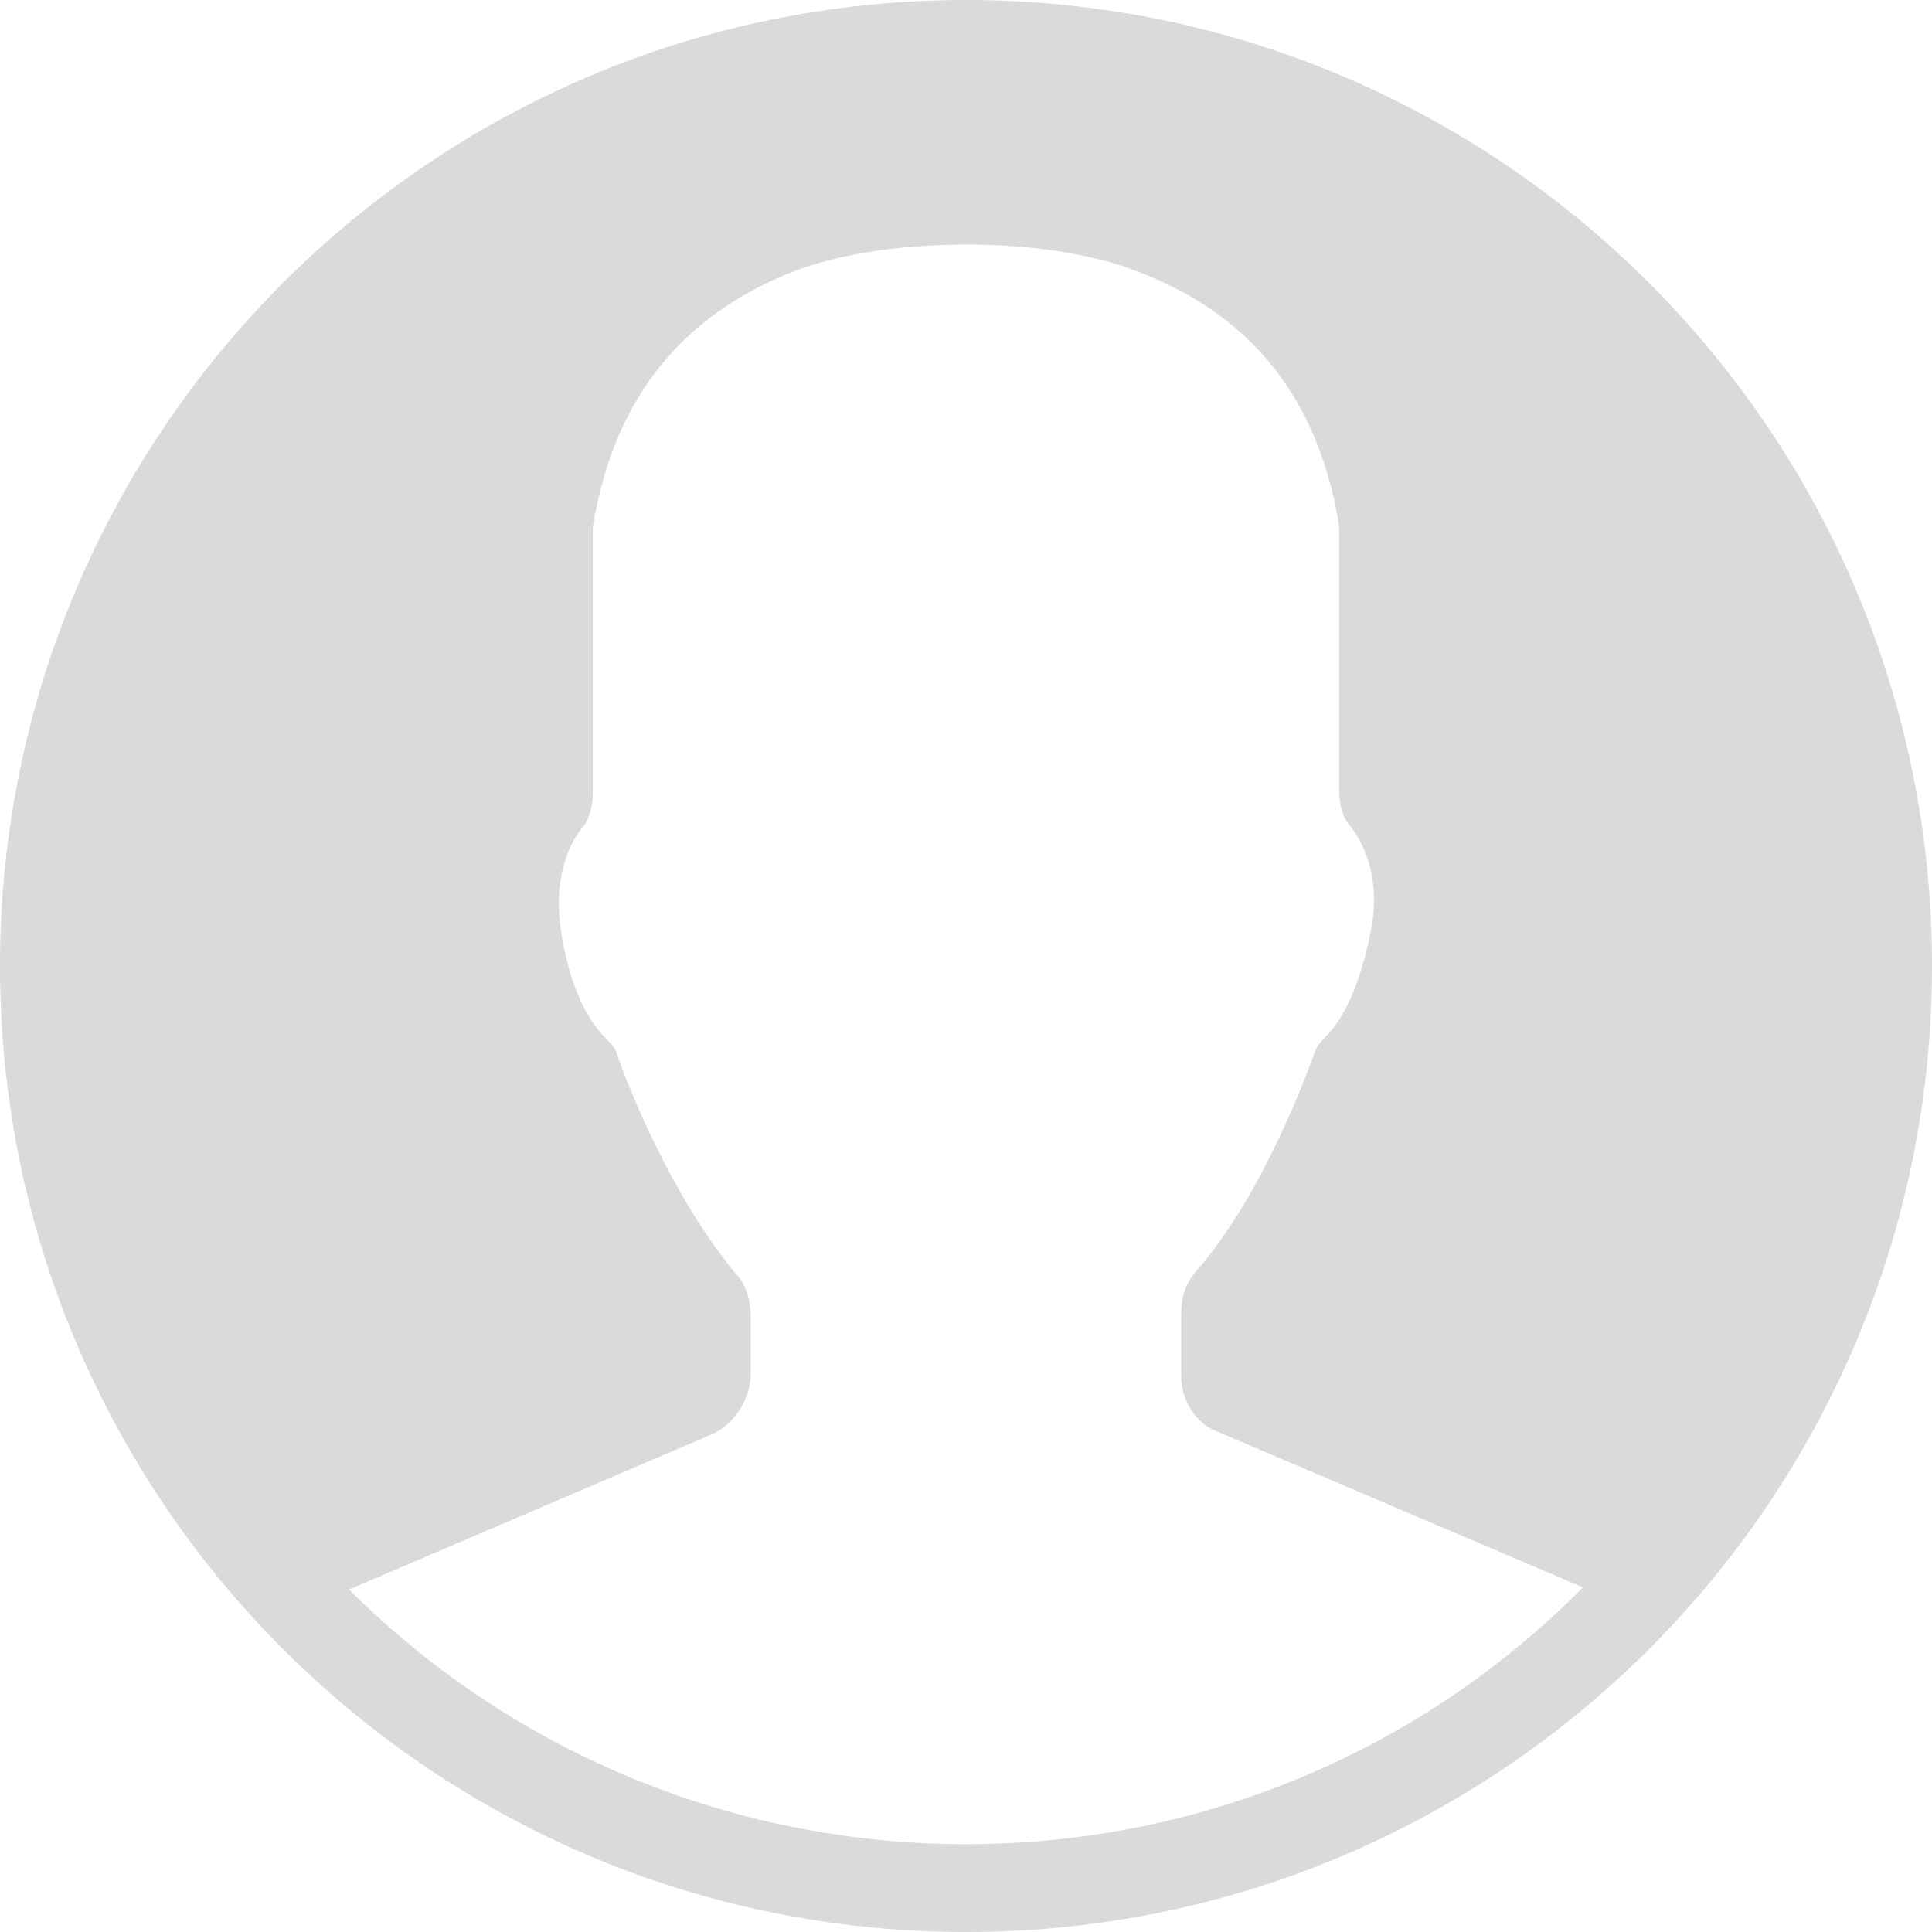 <svg width="50" height="50" viewBox="0 0 50 50" fill="none" xmlns="http://www.w3.org/2000/svg">
<path d="M25 0C11.193 0 0 11.193 0 25C0 38.807 11.193 50 25 50C38.807 50 50 38.807 50 25C50 11.193 38.807 0 25 0ZM25 47.727C18.807 47.727 13.125 45.227 9.034 41.136L18.466 37.102C19.034 36.818 19.432 36.193 19.432 35.511V34.091C19.432 33.693 19.318 33.239 19.034 32.955C17.386 30.966 16.25 28.125 15.966 27.273C15.909 27.102 15.796 26.989 15.682 26.875C15.398 26.591 14.829 25.909 14.546 24.261C14.261 22.671 14.773 21.761 15.114 21.364C15.284 21.136 15.341 20.796 15.341 20.511V13.636C15.966 9.773 18.182 8.011 20.341 7.102C22.784 6.08 27.102 6.08 29.489 7.045C31.704 7.898 34.034 9.659 34.659 13.636V20.454C34.659 20.739 34.716 21.079 34.886 21.307C35.227 21.704 35.795 22.671 35.455 24.204C35.114 25.852 34.602 26.534 34.318 26.818C34.205 26.932 34.091 27.046 34.034 27.216C33.693 28.125 32.614 31.023 30.909 32.955C30.682 33.239 30.568 33.58 30.568 33.977V35.625C30.568 36.193 30.909 36.761 31.364 36.989L40.966 41.08C36.875 45.227 31.193 47.727 25 47.727Z" fill="#DADADA"/>
</svg>
